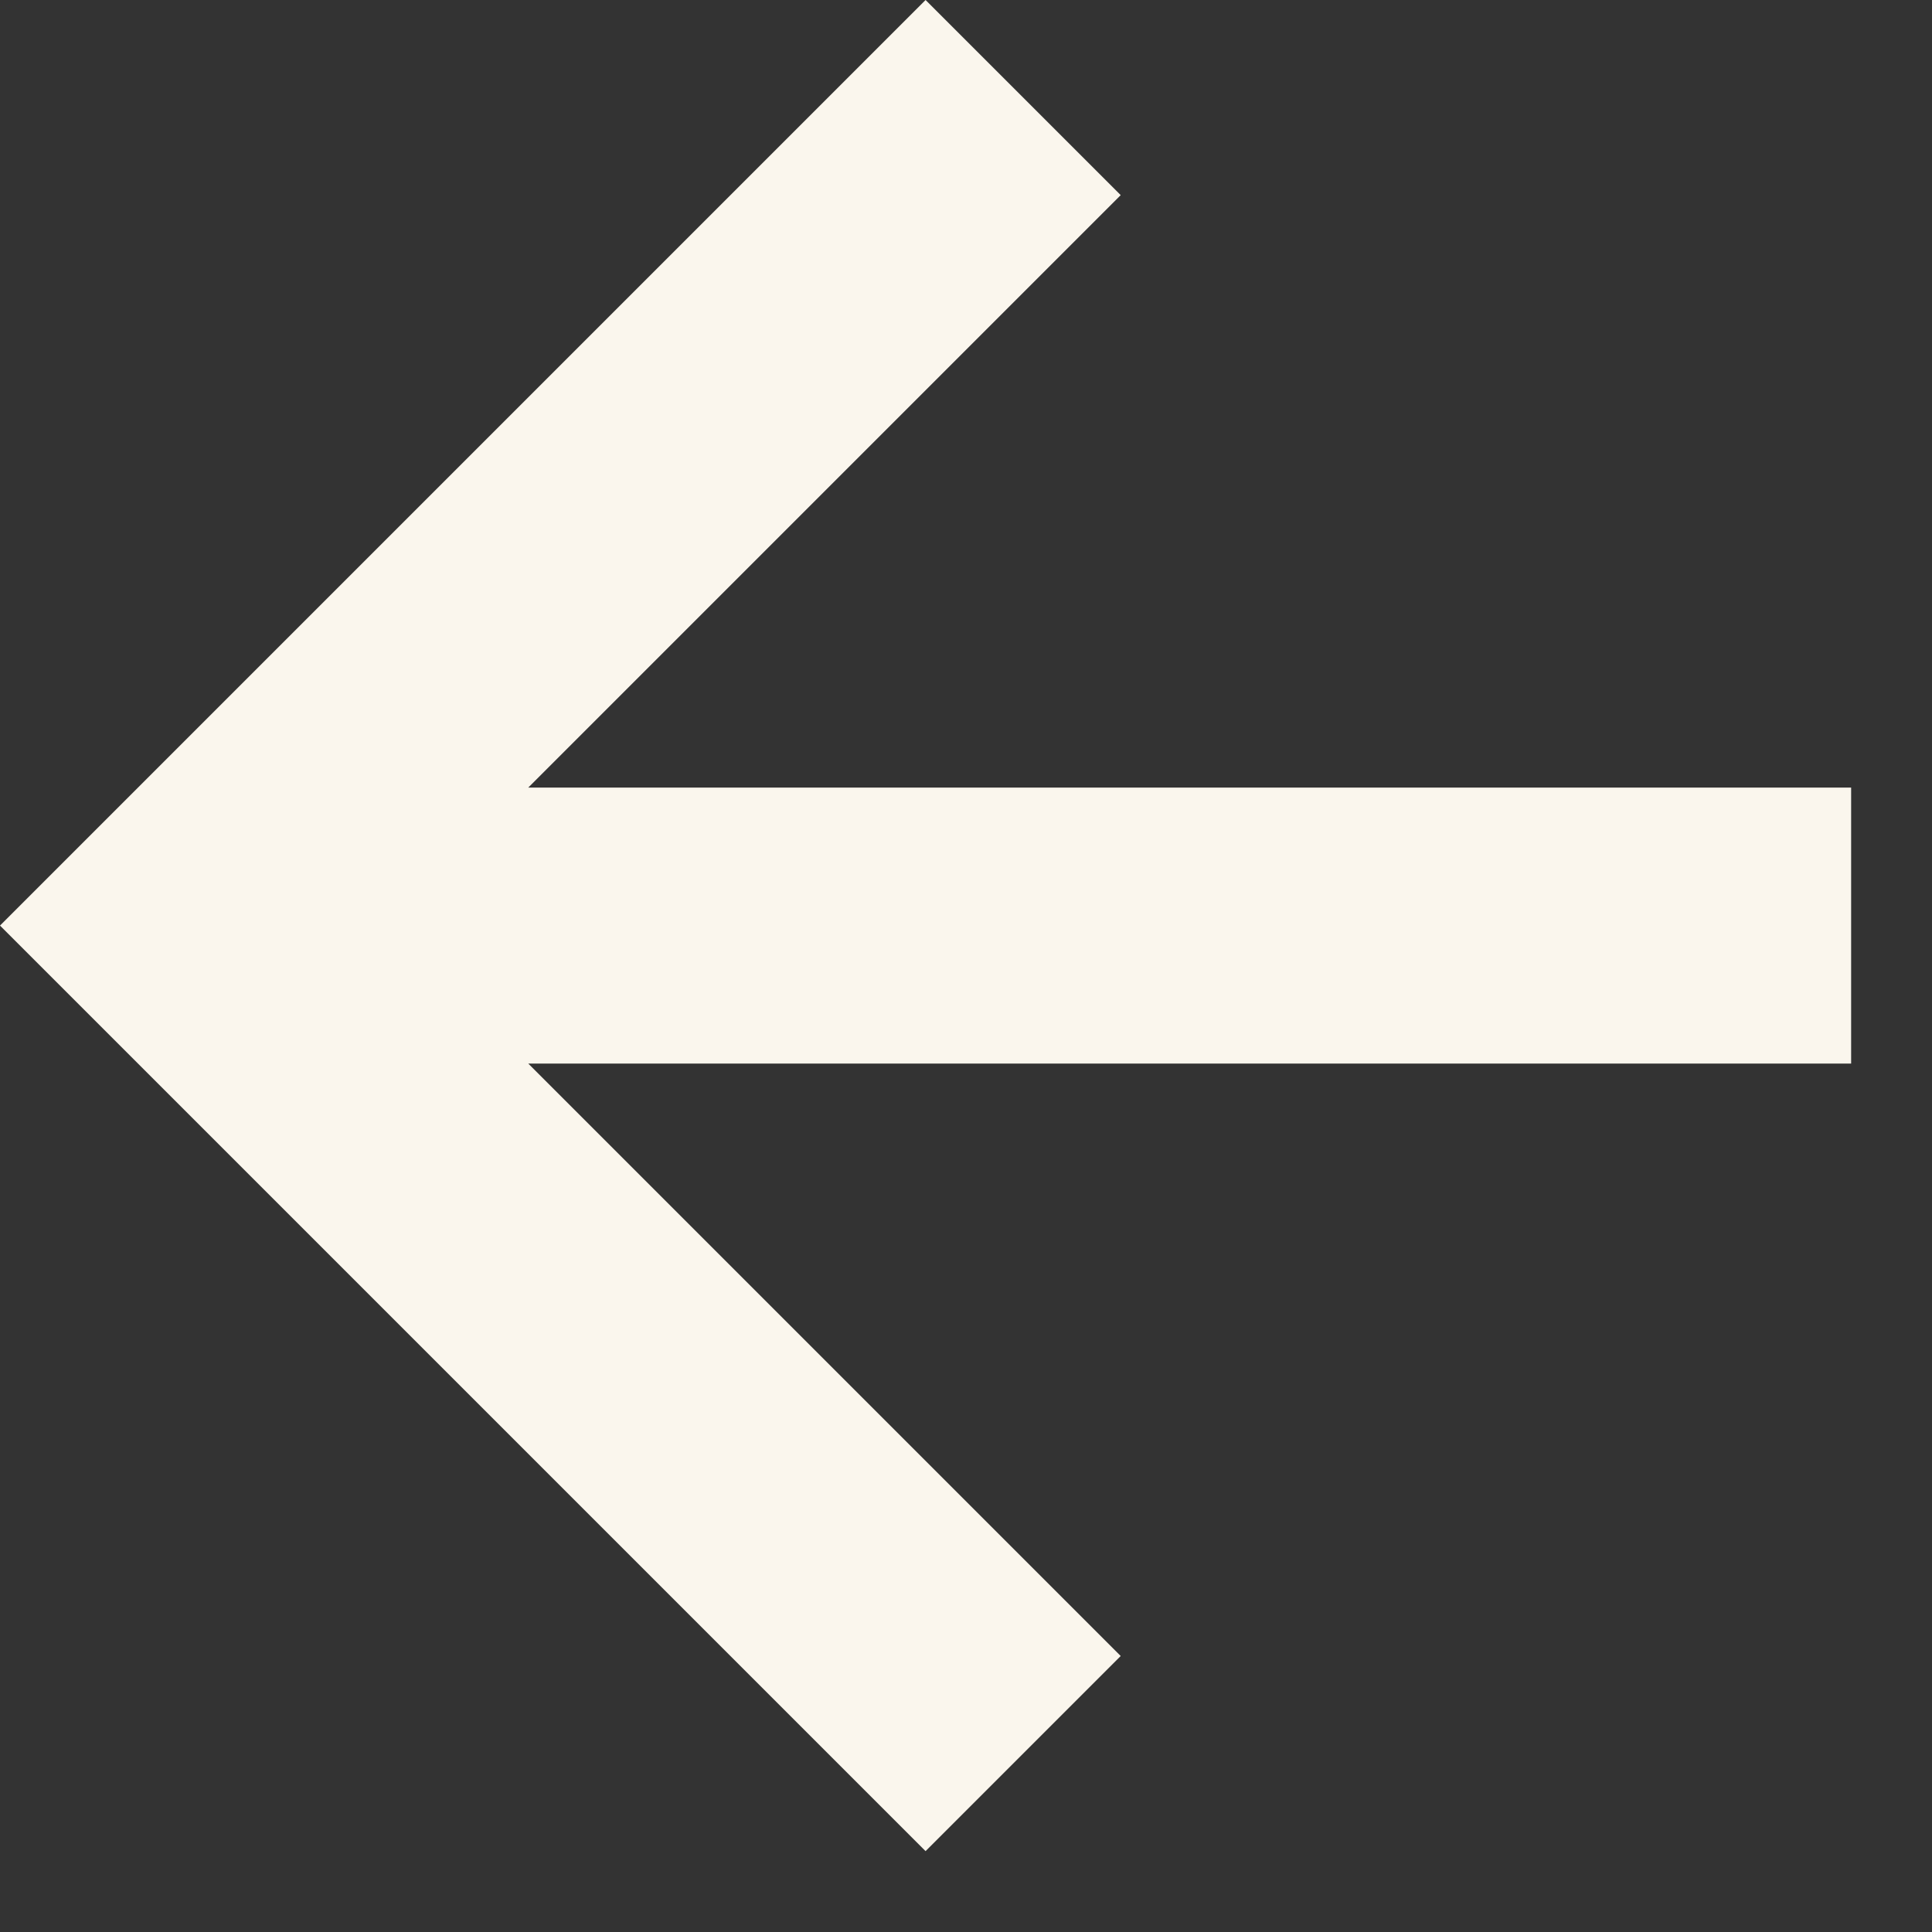 <?xml version="1.0" encoding="utf-8"?>
<svg xmlns="http://www.w3.org/2000/svg" fill="none" height="100%" overflow="visible" preserveAspectRatio="none" style="display: block;" viewBox="0 0 14 14" width="100%">
<rect x="0" y="0" width="14" height="14" fill="#333333" stroke="none"/>
<path d="M8.121 12L3.828 7.707H13.414V5.707H3.828L8.121 1.414L6.707 0L0 6.707L6.707 13.414L8.121 12Z" fill="#FAF6ED" id="icon"/>
</svg>